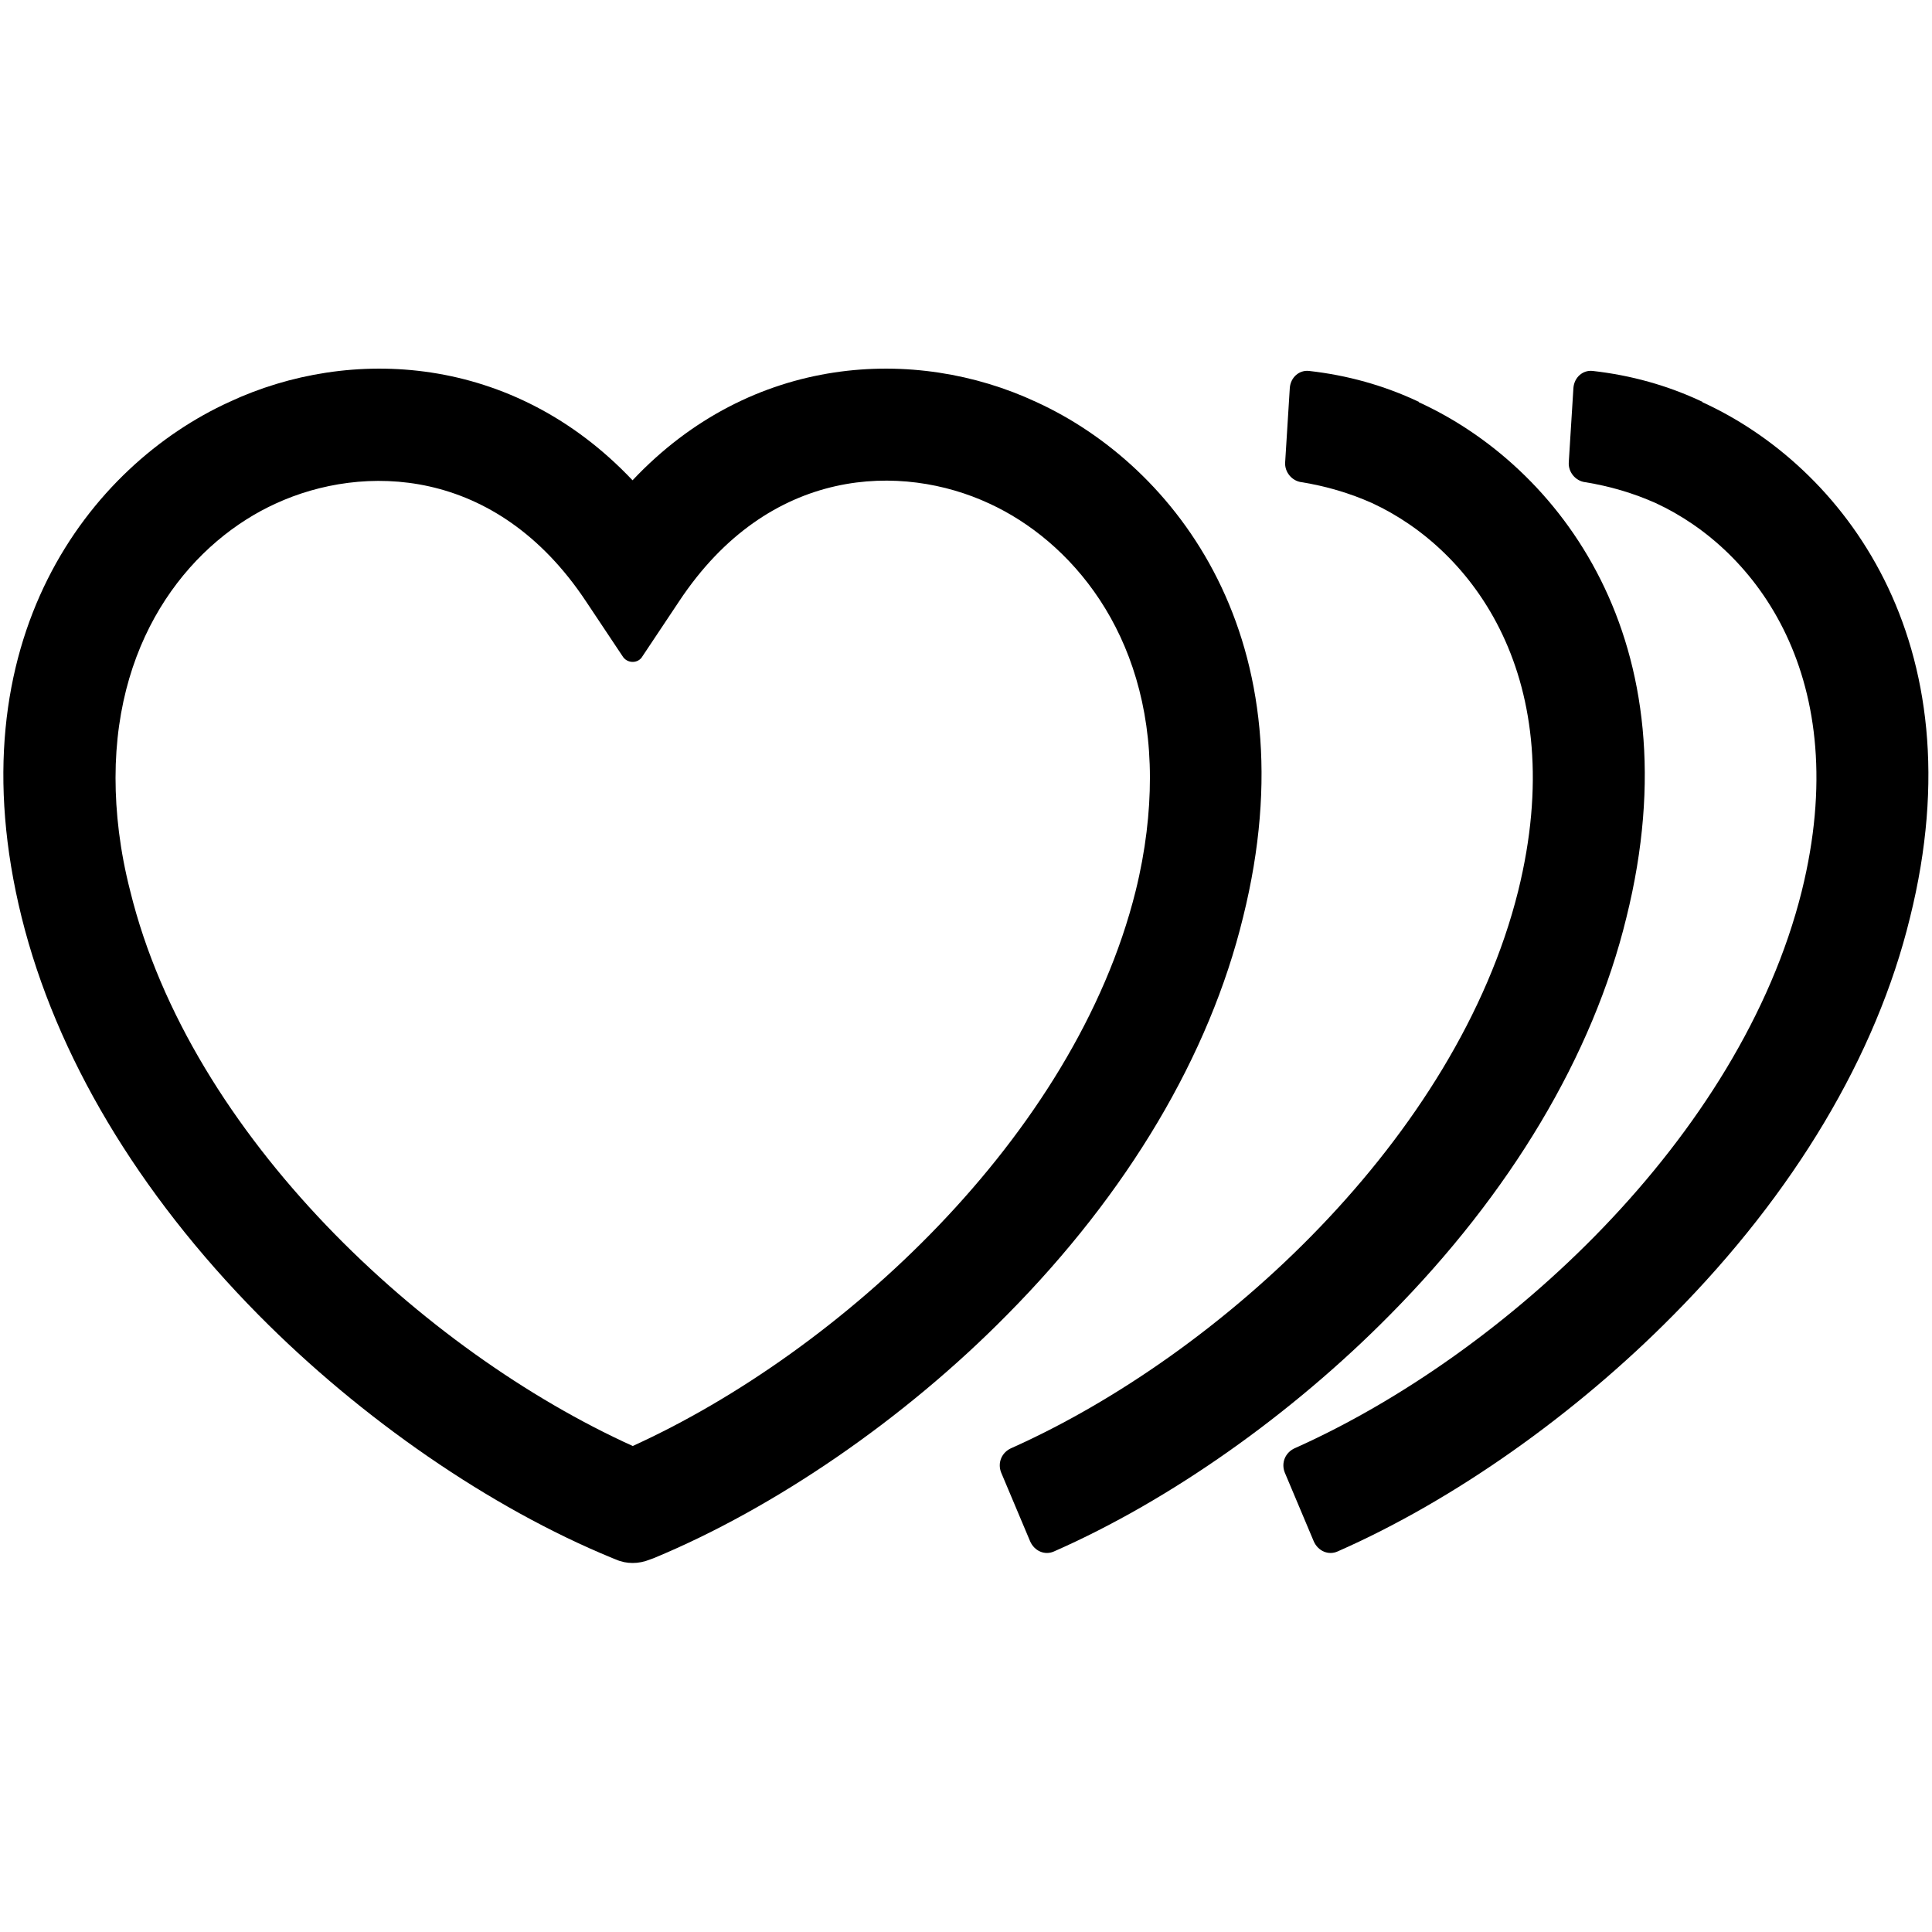 <?xml version="1.0" encoding="UTF-8"?><svg id="Layer_1" xmlns="http://www.w3.org/2000/svg" viewBox="0 0 50 50"><defs><style>.cls-1{stroke-width:0px;}</style></defs><path class="cls-1" d="M36.72,10.4c-.91-.43-1.86-.69-2.84-.8-.26-.03-.48.17-.5.44l-.12,1.92c-.02.25.17.49.43.52.62.1,1.24.28,1.82.54,2.6,1.2,5.14,4.54,3.78,10.04-1.59,6.38-7.7,11.99-13.1,14.41-.27.11-.38.39-.28.64l.75,1.78c.11.25.38.37.62.26,3-1.32,6.14-3.54,8.68-6.11,3.13-3.16,5.26-6.72,6.13-10.29,1.79-7.19-1.78-11.7-5.37-13.34Z"/><path class="cls-1" d="M44.06,10.4c-.91-.43-1.86-.69-2.84-.8-.26-.03-.48.17-.5.44l-.12,1.92c-.02.25.17.49.43.52.62.1,1.24.28,1.82.54,2.6,1.2,5.14,4.54,3.78,10.04-1.59,6.38-7.7,11.99-13.1,14.41-.27.11-.38.39-.28.64l.75,1.78c.11.25.38.37.62.26,3-1.32,6.14-3.54,8.68-6.11,3.13-3.16,5.26-6.72,6.13-10.29,1.79-7.19-1.78-11.7-5.37-13.34Z"/><path class="cls-1" d="M32.17,23.74c1.79-7.19-1.76-11.7-5.36-13.34-3.11-1.45-7.35-1.25-10.44,2.03-3.1-3.28-7.32-3.48-10.43-2.03-3.6,1.64-7.16,6.15-5.38,13.34.89,3.58,3.01,7.13,6.13,10.29,2.66,2.69,5.99,4.99,9.15,6.29l.1.04c.27.12.59.12.88,0l.11-.04c3.13-1.3,6.48-3.6,9.13-6.29,3.13-3.16,5.24-6.72,6.11-10.29ZM16.37,37.42c-5.38-2.44-11.44-8.01-13-14.36-.27-1.05-.38-2.04-.38-2.93,0-3.78,2.06-6.15,4.15-7.1,2.24-1.03,5.69-.99,8.03,2.54l.94,1.41c.12.2.41.2.52,0l.94-1.41c2.34-3.54,5.79-3.58,8.03-2.54,2.09.96,4.16,3.33,4.16,7.1,0,.89-.11,1.88-.37,2.93-1.58,6.35-7.65,11.92-13.01,14.36Z"/></svg>